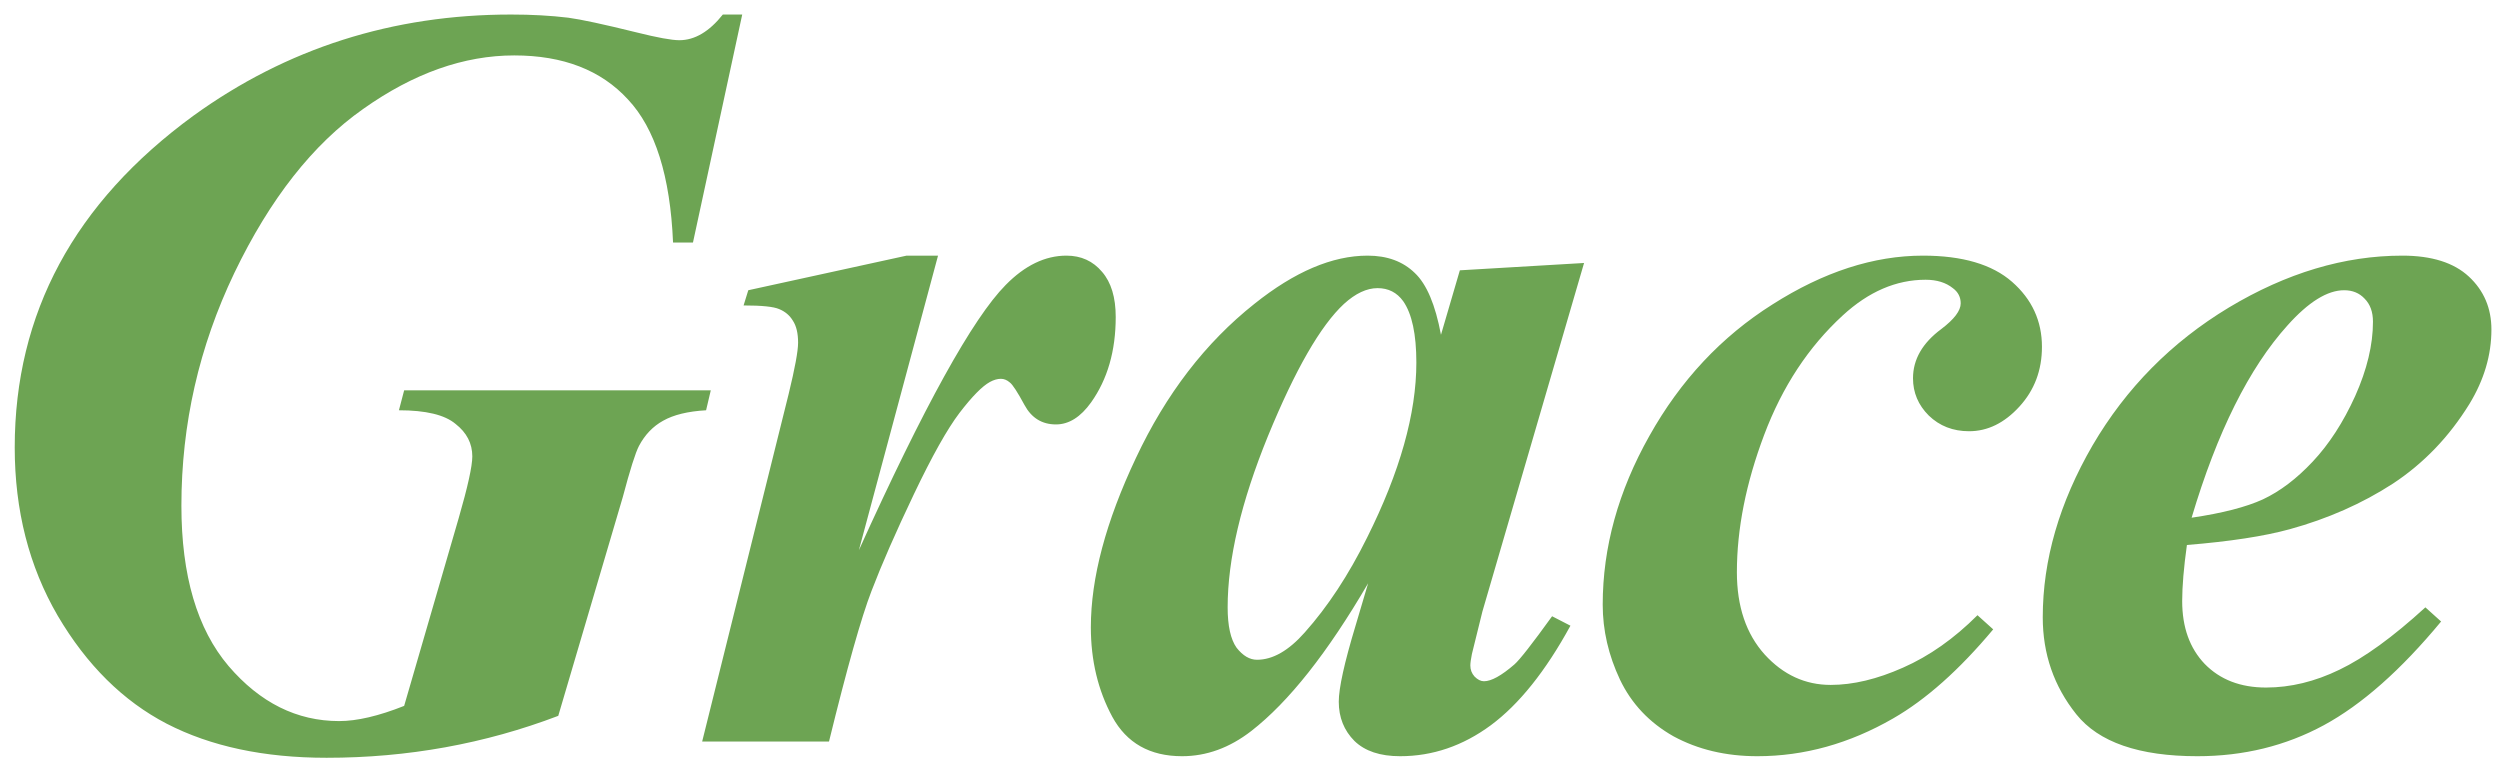 <?xml version="1.0" encoding="UTF-8"?> <svg xmlns="http://www.w3.org/2000/svg" width="118" height="36" viewBox="0 0 118 36" fill="none"><path d="M35.033 0.686L32.708 11.448H31.768C31.636 8.314 30.927 6.063 29.64 4.694C28.37 3.309 26.581 2.616 24.272 2.616C21.897 2.616 19.522 3.457 17.147 5.139C14.772 6.805 12.743 9.386 11.061 12.883C9.395 16.363 8.562 20.024 8.562 23.867C8.562 27.166 9.304 29.689 10.789 31.438C12.273 33.169 14.013 34.035 16.009 34.035C16.85 34.035 17.872 33.796 19.076 33.318L21.649 24.461C22.078 22.977 22.293 22.003 22.293 21.542C22.293 20.931 22.029 20.42 21.501 20.008C20.99 19.579 20.099 19.365 18.829 19.365L19.076 18.424H33.549L33.327 19.365C32.469 19.414 31.793 19.579 31.298 19.859C30.82 20.123 30.44 20.519 30.16 21.047C29.995 21.36 29.739 22.168 29.393 23.471L26.35 33.788C22.886 35.107 19.241 35.767 15.415 35.767C12.463 35.767 9.948 35.231 7.869 34.159C5.808 33.087 4.093 31.388 2.724 29.062C1.371 26.737 0.695 24.09 0.695 21.121C0.695 14.788 3.507 9.568 9.131 5.461C13.535 2.278 18.532 0.686 24.123 0.686C25.096 0.686 25.995 0.736 26.82 0.835C27.43 0.917 28.502 1.148 30.036 1.527C31.026 1.775 31.702 1.898 32.065 1.898C32.79 1.898 33.475 1.494 34.118 0.686H35.033ZM44.275 12.066L40.539 25.97C43.607 19.191 45.916 15.019 47.467 13.452C48.374 12.528 49.33 12.066 50.336 12.066C51.029 12.066 51.59 12.322 52.019 12.833C52.447 13.328 52.662 14.037 52.662 14.961C52.662 16.561 52.274 17.905 51.499 18.994C51.004 19.686 50.452 20.033 49.842 20.033C49.182 20.033 48.687 19.727 48.357 19.117C48.027 18.507 47.797 18.152 47.664 18.053C47.533 17.938 47.392 17.88 47.244 17.88C47.079 17.88 46.906 17.93 46.724 18.029C46.362 18.227 45.883 18.713 45.289 19.488C44.712 20.247 43.995 21.525 43.137 23.323C42.279 25.121 41.612 26.646 41.133 27.9C40.655 29.137 39.987 31.503 39.129 35H33.142L37.224 18.598C37.521 17.377 37.67 16.569 37.67 16.173C37.67 15.728 37.587 15.382 37.422 15.134C37.274 14.887 37.059 14.705 36.779 14.59C36.515 14.474 35.955 14.417 35.097 14.417L35.319 13.699L42.791 12.066H44.275ZM74.768 12.413L69.969 28.865L69.474 30.869C69.424 31.116 69.4 31.297 69.4 31.413C69.4 31.611 69.466 31.784 69.598 31.932C69.746 32.081 69.894 32.155 70.043 32.155C70.389 32.155 70.868 31.891 71.478 31.363C71.725 31.149 72.319 30.39 73.259 29.087L74.125 29.533C72.954 31.677 71.701 33.243 70.365 34.233C69.045 35.206 67.618 35.693 66.085 35.693C65.144 35.693 64.427 35.454 63.932 34.975C63.438 34.48 63.19 33.862 63.19 33.12C63.19 32.477 63.454 31.281 63.982 29.533L64.576 27.529C62.662 30.811 60.823 33.136 59.059 34.505C58.036 35.297 56.947 35.693 55.793 35.693C54.276 35.693 53.179 35.074 52.503 33.837C51.826 32.584 51.488 31.174 51.488 29.607C51.488 27.281 52.197 24.618 53.616 21.616C55.034 18.598 56.898 16.173 59.207 14.342C61.104 12.825 62.885 12.066 64.551 12.066C65.474 12.066 66.217 12.338 66.777 12.883C67.338 13.411 67.75 14.384 68.014 15.802L68.905 12.759L74.768 12.413ZM66.852 17.113C66.852 15.777 66.645 14.812 66.233 14.219C65.936 13.806 65.532 13.6 65.021 13.6C64.51 13.6 63.982 13.848 63.438 14.342C62.333 15.365 61.137 17.443 59.85 20.577C58.58 23.694 57.945 26.391 57.945 28.667C57.945 29.541 58.086 30.176 58.366 30.572C58.663 30.951 58.984 31.141 59.331 31.141C60.073 31.141 60.823 30.712 61.582 29.854C62.671 28.634 63.652 27.141 64.526 25.376C66.076 22.276 66.852 19.521 66.852 17.113ZM93.337 29.038L94.079 29.706C92.479 31.619 90.904 33.021 89.354 33.911C87.292 35.099 85.156 35.693 82.946 35.693C81.462 35.693 80.142 35.379 78.988 34.753C77.85 34.109 77.009 33.219 76.464 32.081C75.92 30.926 75.648 29.747 75.648 28.543C75.648 25.838 76.382 23.183 77.85 20.577C79.318 17.954 81.256 15.884 83.664 14.367C86.072 12.833 88.438 12.066 90.764 12.066C92.628 12.066 94.029 12.479 94.97 13.303C95.91 14.128 96.38 15.151 96.38 16.371C96.38 17.476 96.025 18.416 95.316 19.191C94.607 19.967 93.815 20.354 92.941 20.354C92.182 20.354 91.547 20.107 91.036 19.612C90.541 19.117 90.294 18.532 90.294 17.855C90.294 16.965 90.739 16.19 91.63 15.53C92.24 15.068 92.545 14.664 92.545 14.318C92.545 14.021 92.421 13.782 92.174 13.6C91.844 13.336 91.415 13.204 90.888 13.204C89.502 13.204 88.199 13.765 86.979 14.887C85.362 16.371 84.125 18.251 83.268 20.527C82.41 22.803 81.981 24.964 81.981 27.009C81.981 28.625 82.418 29.92 83.293 30.893C84.167 31.85 85.206 32.328 86.41 32.328C87.465 32.328 88.603 32.056 89.824 31.512C91.061 30.967 92.232 30.143 93.337 29.038ZM103.222 25.723C103.073 26.795 102.999 27.677 102.999 28.37C102.999 29.607 103.354 30.596 104.063 31.338C104.789 32.081 105.753 32.452 106.957 32.452C108.112 32.452 109.266 32.171 110.421 31.611C111.592 31.05 112.944 30.069 114.478 28.667L115.22 29.335C113.324 31.627 111.476 33.26 109.679 34.233C107.881 35.206 105.894 35.693 103.717 35.693C100.962 35.693 99.057 35.033 98.002 33.714C96.946 32.394 96.418 30.869 96.418 29.137C96.418 26.432 97.202 23.727 98.769 21.022C100.352 18.317 102.496 16.148 105.201 14.516C107.922 12.883 110.652 12.066 113.39 12.066C114.775 12.066 115.822 12.396 116.532 13.056C117.241 13.716 117.595 14.549 117.595 15.555C117.595 16.759 117.249 17.93 116.556 19.068C115.6 20.618 114.396 21.872 112.944 22.828C111.493 23.768 109.868 24.486 108.071 24.98C106.867 25.31 105.25 25.558 103.222 25.723ZM103.444 24.436C104.896 24.222 106.017 23.933 106.809 23.57C107.617 23.191 108.401 22.597 109.159 21.789C109.934 20.964 110.602 19.934 111.163 18.697C111.724 17.443 112.004 16.272 112.004 15.184C112.004 14.722 111.872 14.359 111.608 14.095C111.361 13.831 111.039 13.699 110.644 13.699C109.852 13.699 108.961 14.252 107.972 15.357C106.157 17.369 104.648 20.395 103.444 24.436Z" fill="#6DA453"></path></svg> 